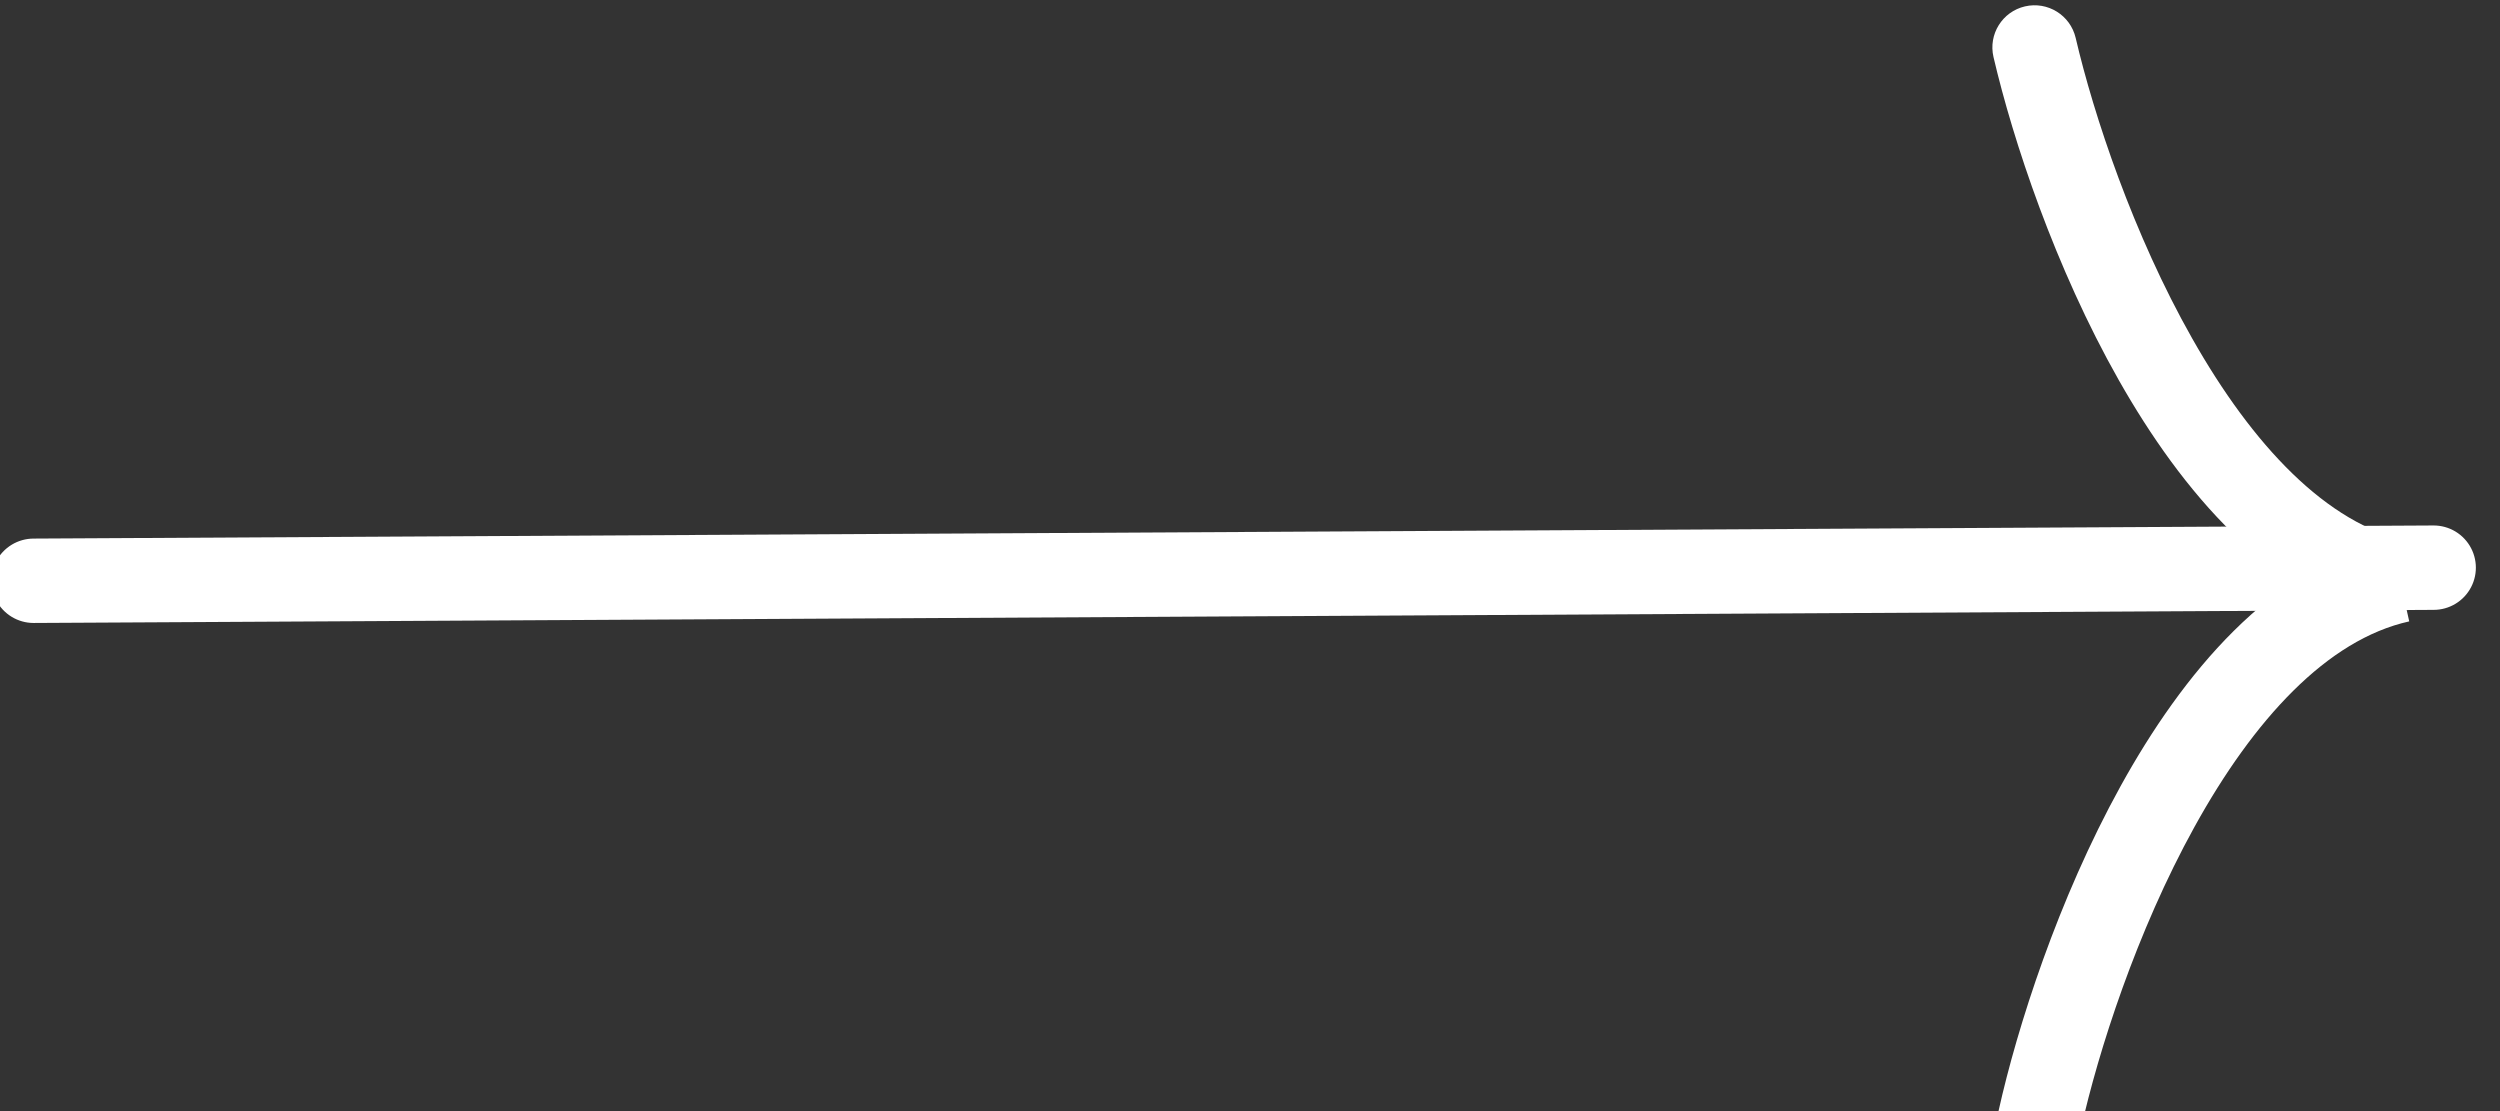 <svg width="45" height="20" viewBox="0 0 45 20" fill="none" xmlns="http://www.w3.org/2000/svg">
<rect x="0" y="0" width="45" height="20" fill="#333333" stroke="none"/>
<path d="M0.605 10.454L43.806 10.218" stroke="white" stroke-width="1.519" stroke-linecap="round"/>
<path d="M37.362 0.682C37.266 0.273 36.858 0.02 36.449 0.115C36.041 0.21 35.787 0.619 35.883 1.027L37.362 0.682ZM35.883 1.027C36.233 2.526 36.989 4.813 38.138 6.842C39.264 8.828 40.884 10.776 43.046 11.233L43.361 9.747C41.878 9.434 40.545 8.009 39.46 6.093C38.398 4.219 37.687 2.074 37.362 0.682L35.883 1.027Z" fill="white"/>
<path d="M37.457 20.322C37.366 20.732 36.96 20.99 36.551 20.898C36.141 20.807 35.883 20.401 35.975 19.992L37.457 20.322ZM35.975 19.992C36.31 18.488 37.044 16.19 38.172 14.148C39.277 12.148 40.878 10.182 43.036 9.702L43.366 11.185C41.887 11.514 40.568 12.953 39.501 14.883C38.458 16.77 37.768 18.925 37.457 20.322L35.975 19.992Z" fill="white"/>
</svg>
